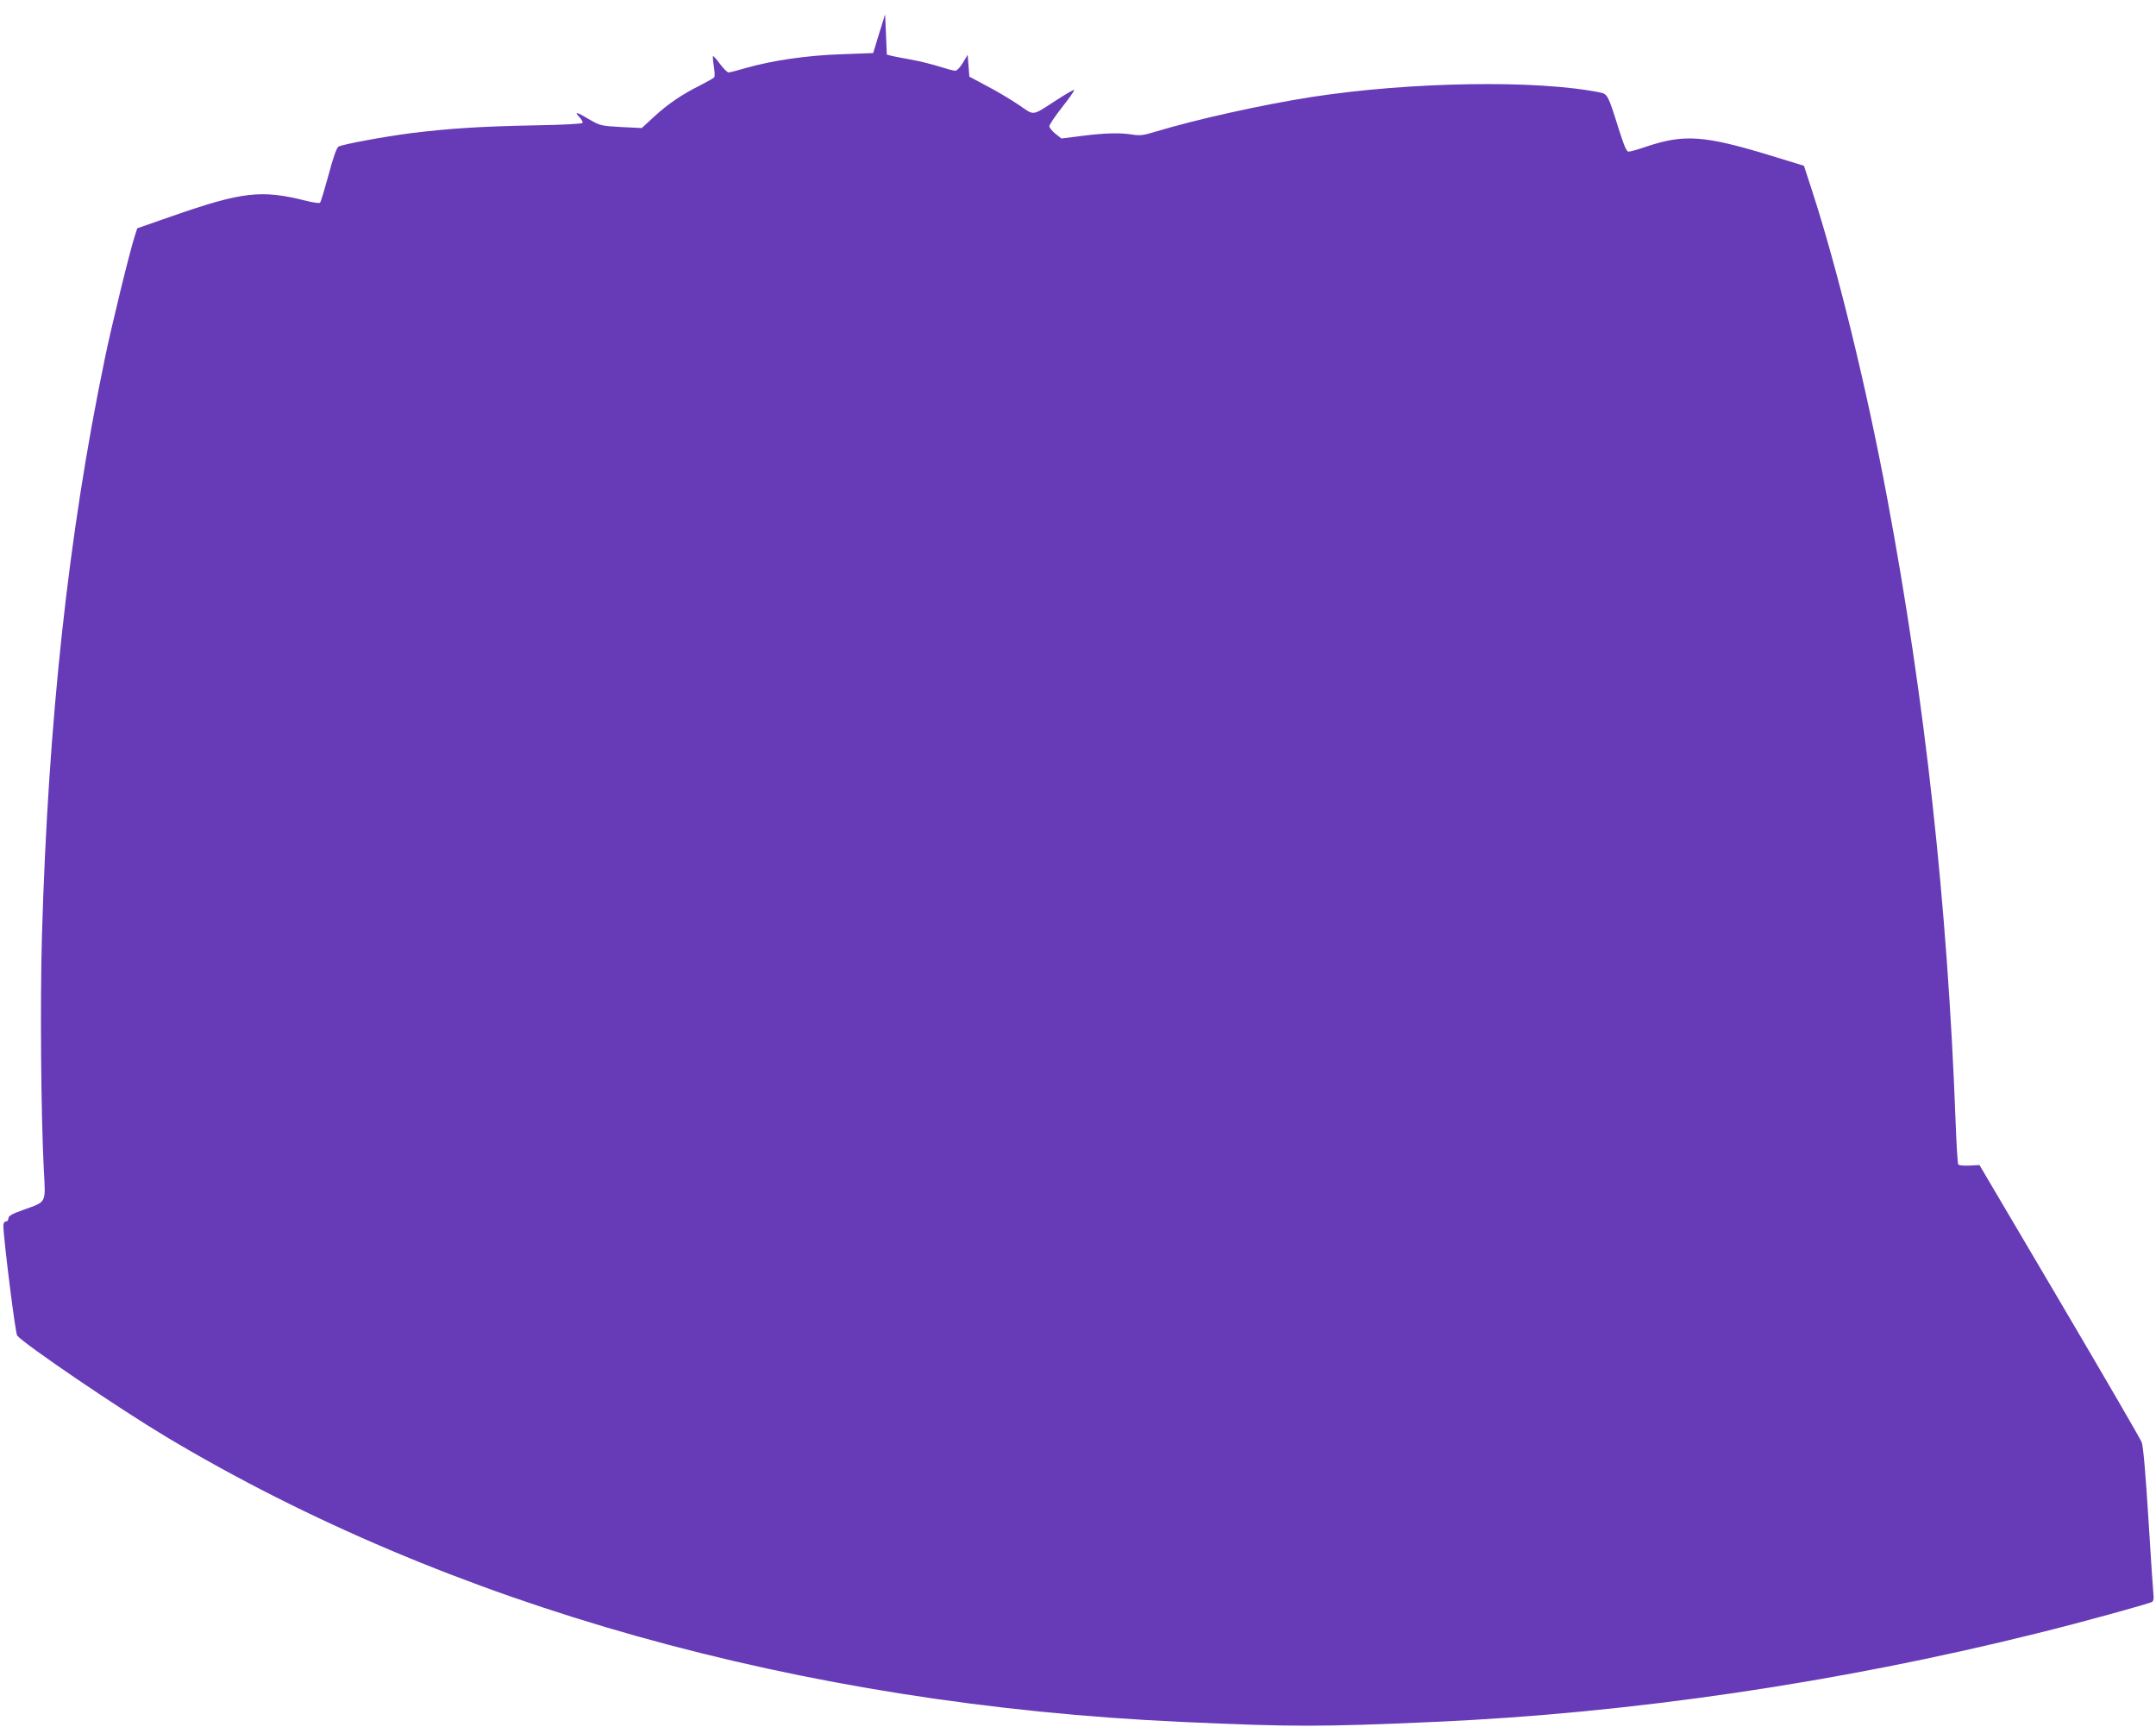 <?xml version="1.0" standalone="no"?>
<!DOCTYPE svg PUBLIC "-//W3C//DTD SVG 20010904//EN"
 "http://www.w3.org/TR/2001/REC-SVG-20010904/DTD/svg10.dtd">
<svg version="1.0" xmlns="http://www.w3.org/2000/svg"
 width="1280pt" height="1025pt" viewBox="0 0 1280 1025"
 preserveAspectRatio="xMidYMid meet">
<g transform="translate(0,1025) scale(0.1,-0.1)"
fill="#673ab7" stroke="none">
<path d="M5219 10050 l-35 -115 -190 -7 c-206 -7 -410 -37 -567 -82 -48 -14
-94 -26 -101 -26 -8 0 -31 23 -51 50 -21 28 -39 49 -42 47 -2 -2 0 -29 5 -60
5 -31 6 -60 3 -65 -3 -5 -40 -26 -81 -47 -111 -55 -196 -113 -277 -188 l-73
-67 -122 6 c-120 7 -125 8 -189 45 -75 45 -92 49 -60 15 13 -14 22 -29 20 -35
-3 -6 -108 -12 -284 -15 -312 -6 -507 -18 -732 -46 -163 -21 -407 -66 -433
-80 -11 -6 -32 -64 -59 -167 -24 -87 -46 -162 -51 -166 -4 -5 -43 1 -86 12
-262 66 -376 53 -790 -91 l-209 -73 -13 -40 c-28 -82 -142 -547 -181 -740
-215 -1035 -335 -2144 -372 -3420 -11 -394 -6 -1045 11 -1385 11 -206 19 -190
-119 -240 -71 -25 -91 -37 -91 -51 0 -11 -7 -19 -15 -19 -10 0 -15 -10 -15
-27 1 -75 71 -637 82 -650 43 -52 604 -433 883 -600 1679 -1004 3769 -1590
6030 -1693 663 -30 820 -30 1500 0 1163 51 2403 233 3580 526 256 63 670 177
683 187 7 6 10 22 7 41 -2 17 -16 220 -30 451 -17 275 -31 432 -40 455 -7 19
-227 397 -488 840 l-475 805 -60 -3 c-36 -2 -62 1 -66 7 -4 6 -11 122 -16 259
-48 1285 -181 2494 -406 3696 -123 660 -298 1373 -450 1837 l-44 135 -202 62
c-392 119 -510 127 -736 51 -47 -16 -93 -29 -103 -29 -13 0 -27 34 -63 148
-58 186 -63 194 -106 203 -374 76 -1127 64 -1715 -27 -294 -46 -681 -132 -930
-207 -65 -20 -90 -23 -130 -16 -77 12 -159 10 -297 -7 l-126 -16 -36 28 c-20
16 -36 36 -36 45 0 9 34 60 76 113 42 53 74 99 71 102 -2 3 -49 -24 -103 -59
-152 -98 -130 -95 -225 -30 -46 31 -131 82 -189 112 l-105 56 -5 65 -5 65 -28
-47 c-16 -27 -36 -48 -45 -48 -10 0 -51 11 -92 24 -41 13 -115 32 -165 41 -49
9 -103 19 -120 23 l-30 8 -5 119 -5 120 -36 -115z"/>
</g>
</svg>
